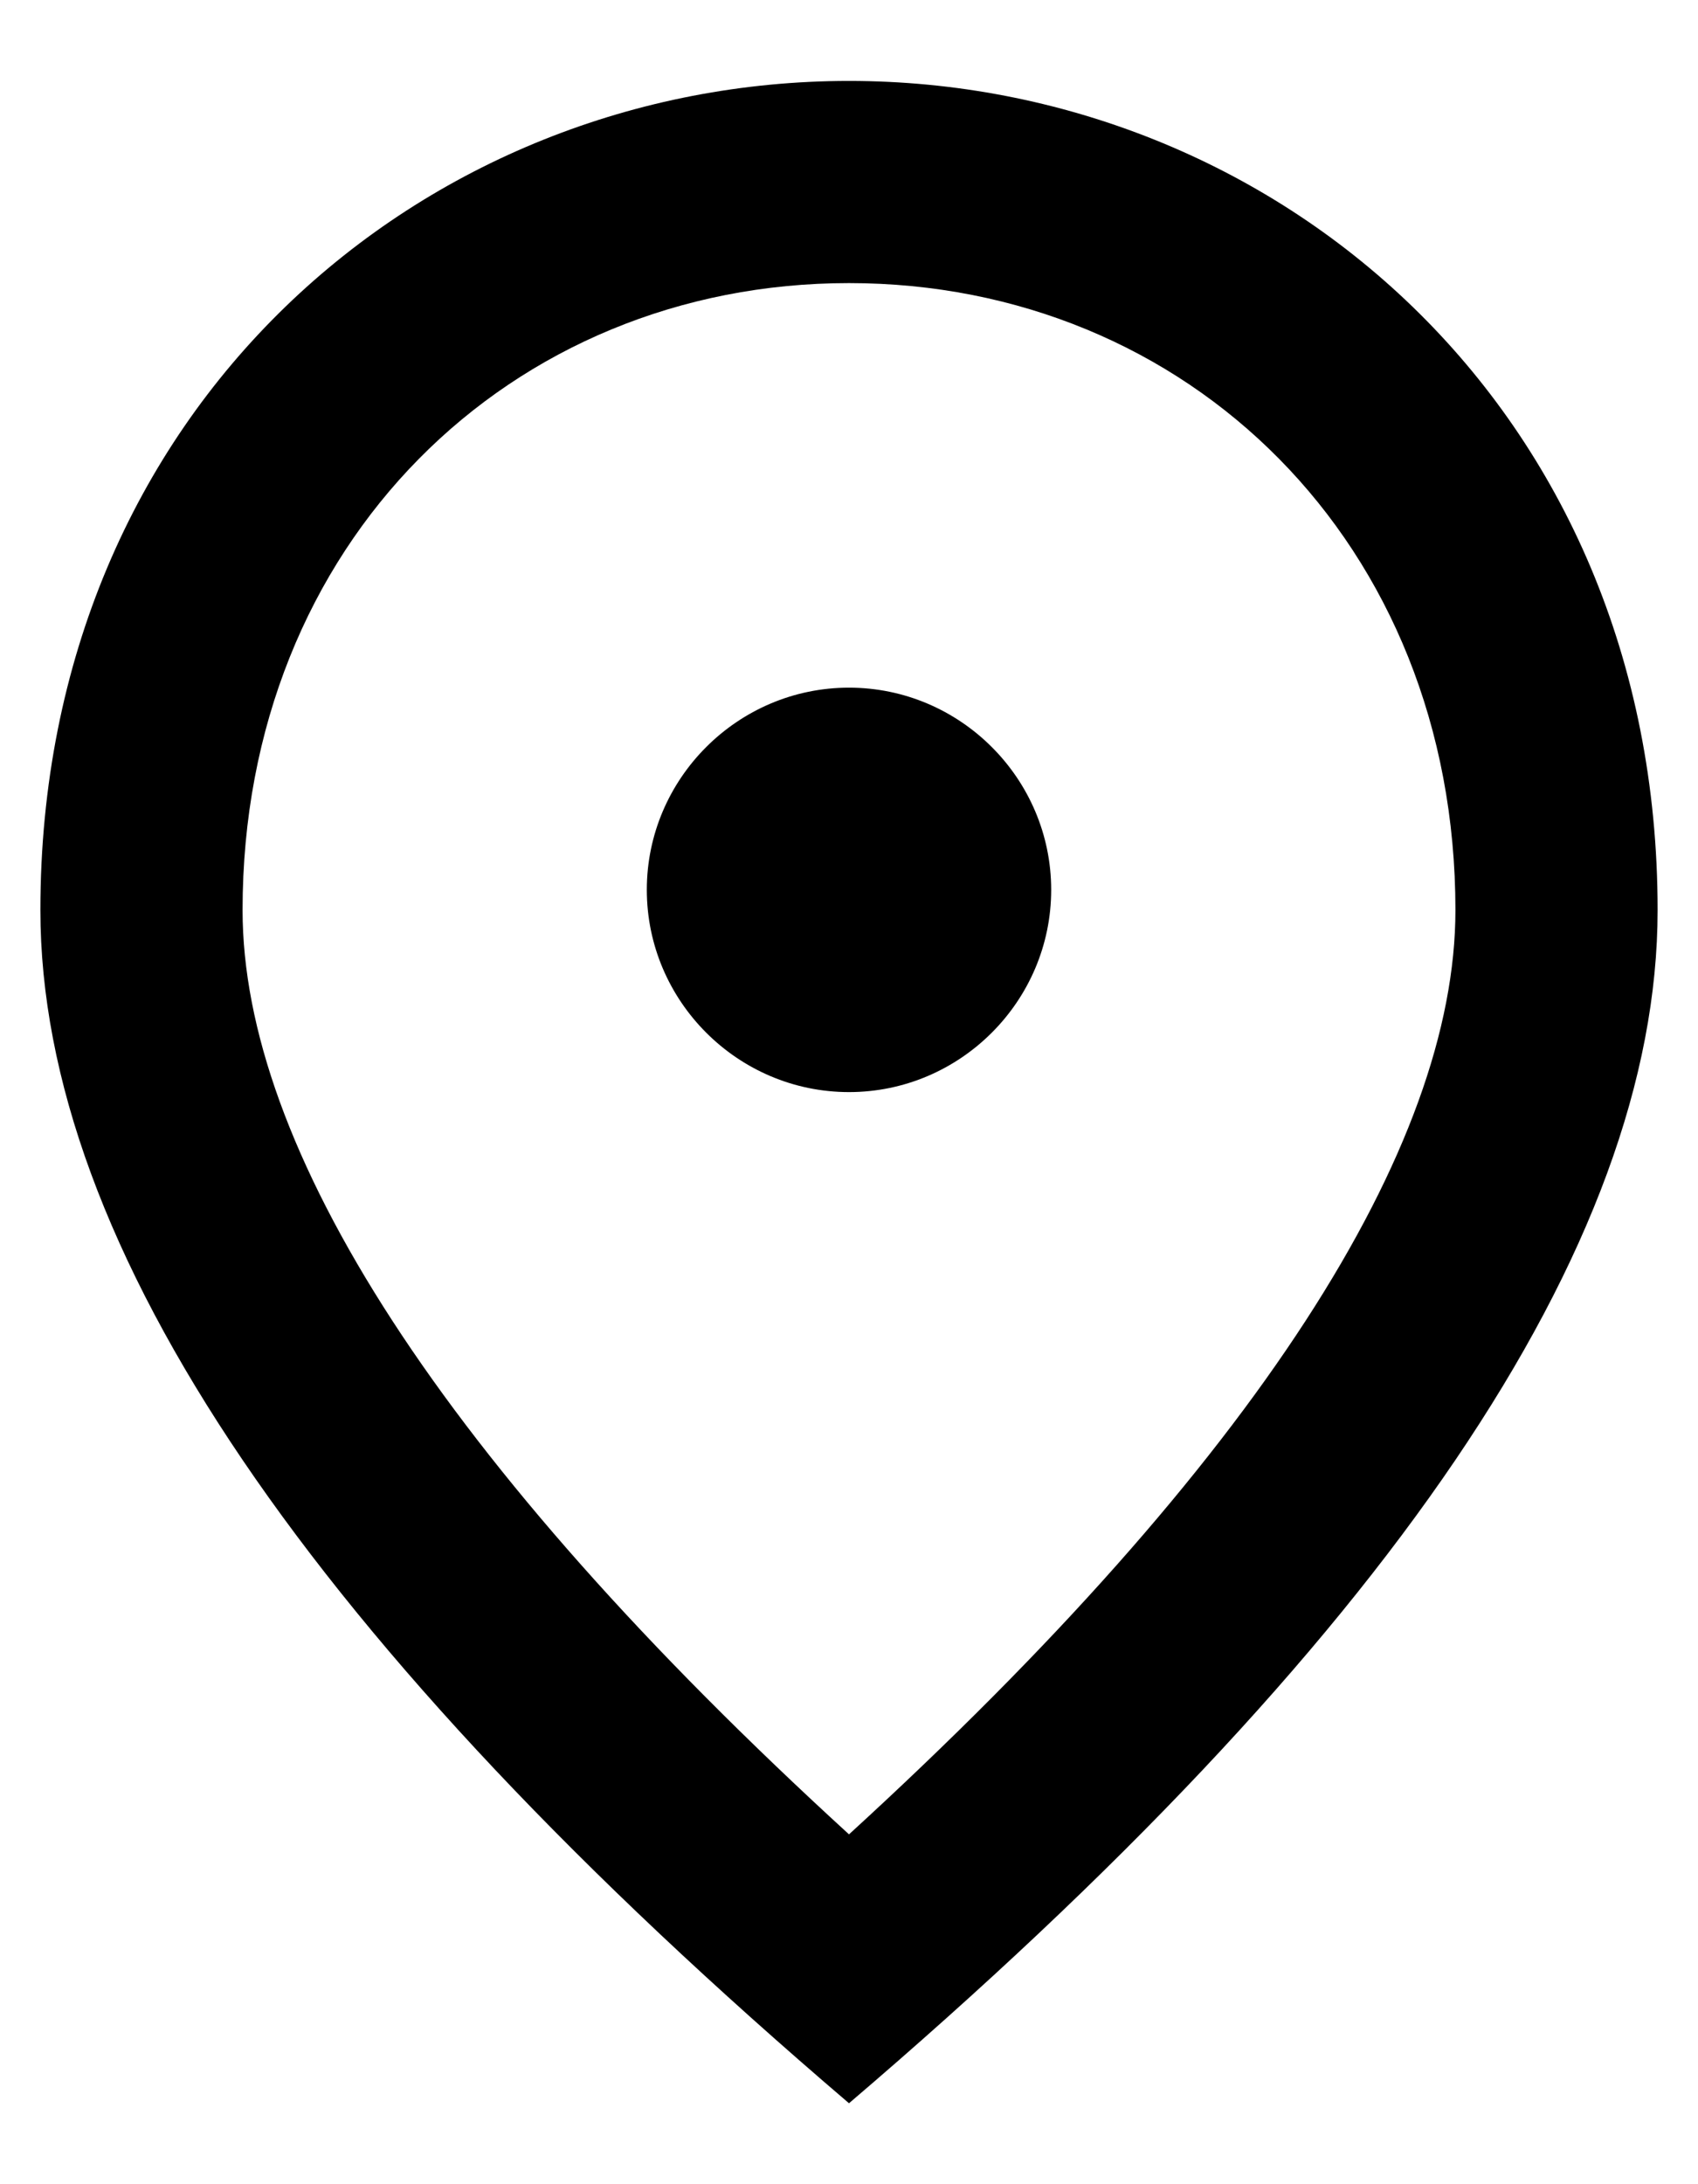 <svg width="14" height="18" viewBox="0 0 14 18" fill="none" xmlns="http://www.w3.org/2000/svg">
<path d="M7 9C6.083 9 5.333 8.25 5.333 7.333C5.333 6.417 6.083 5.667 7 5.667C7.917 5.667 8.667 6.417 8.667 7.333C8.667 8.25 7.917 9 7 9ZM12 7.5C12 4.475 9.792 2.333 7 2.333C4.208 2.333 2 4.475 2 7.5C2 9.45 3.625 12.033 7 15.117C10.375 12.033 12 9.45 12 7.5ZM7 0.667C10.5 0.667 13.667 3.35 13.667 7.5C13.667 10.267 11.442 13.542 7 17.333C2.558 13.542 0.333 10.267 0.333 7.5C0.333 3.35 3.5 0.667 7 0.667Z" fill="black"/>
</svg>
